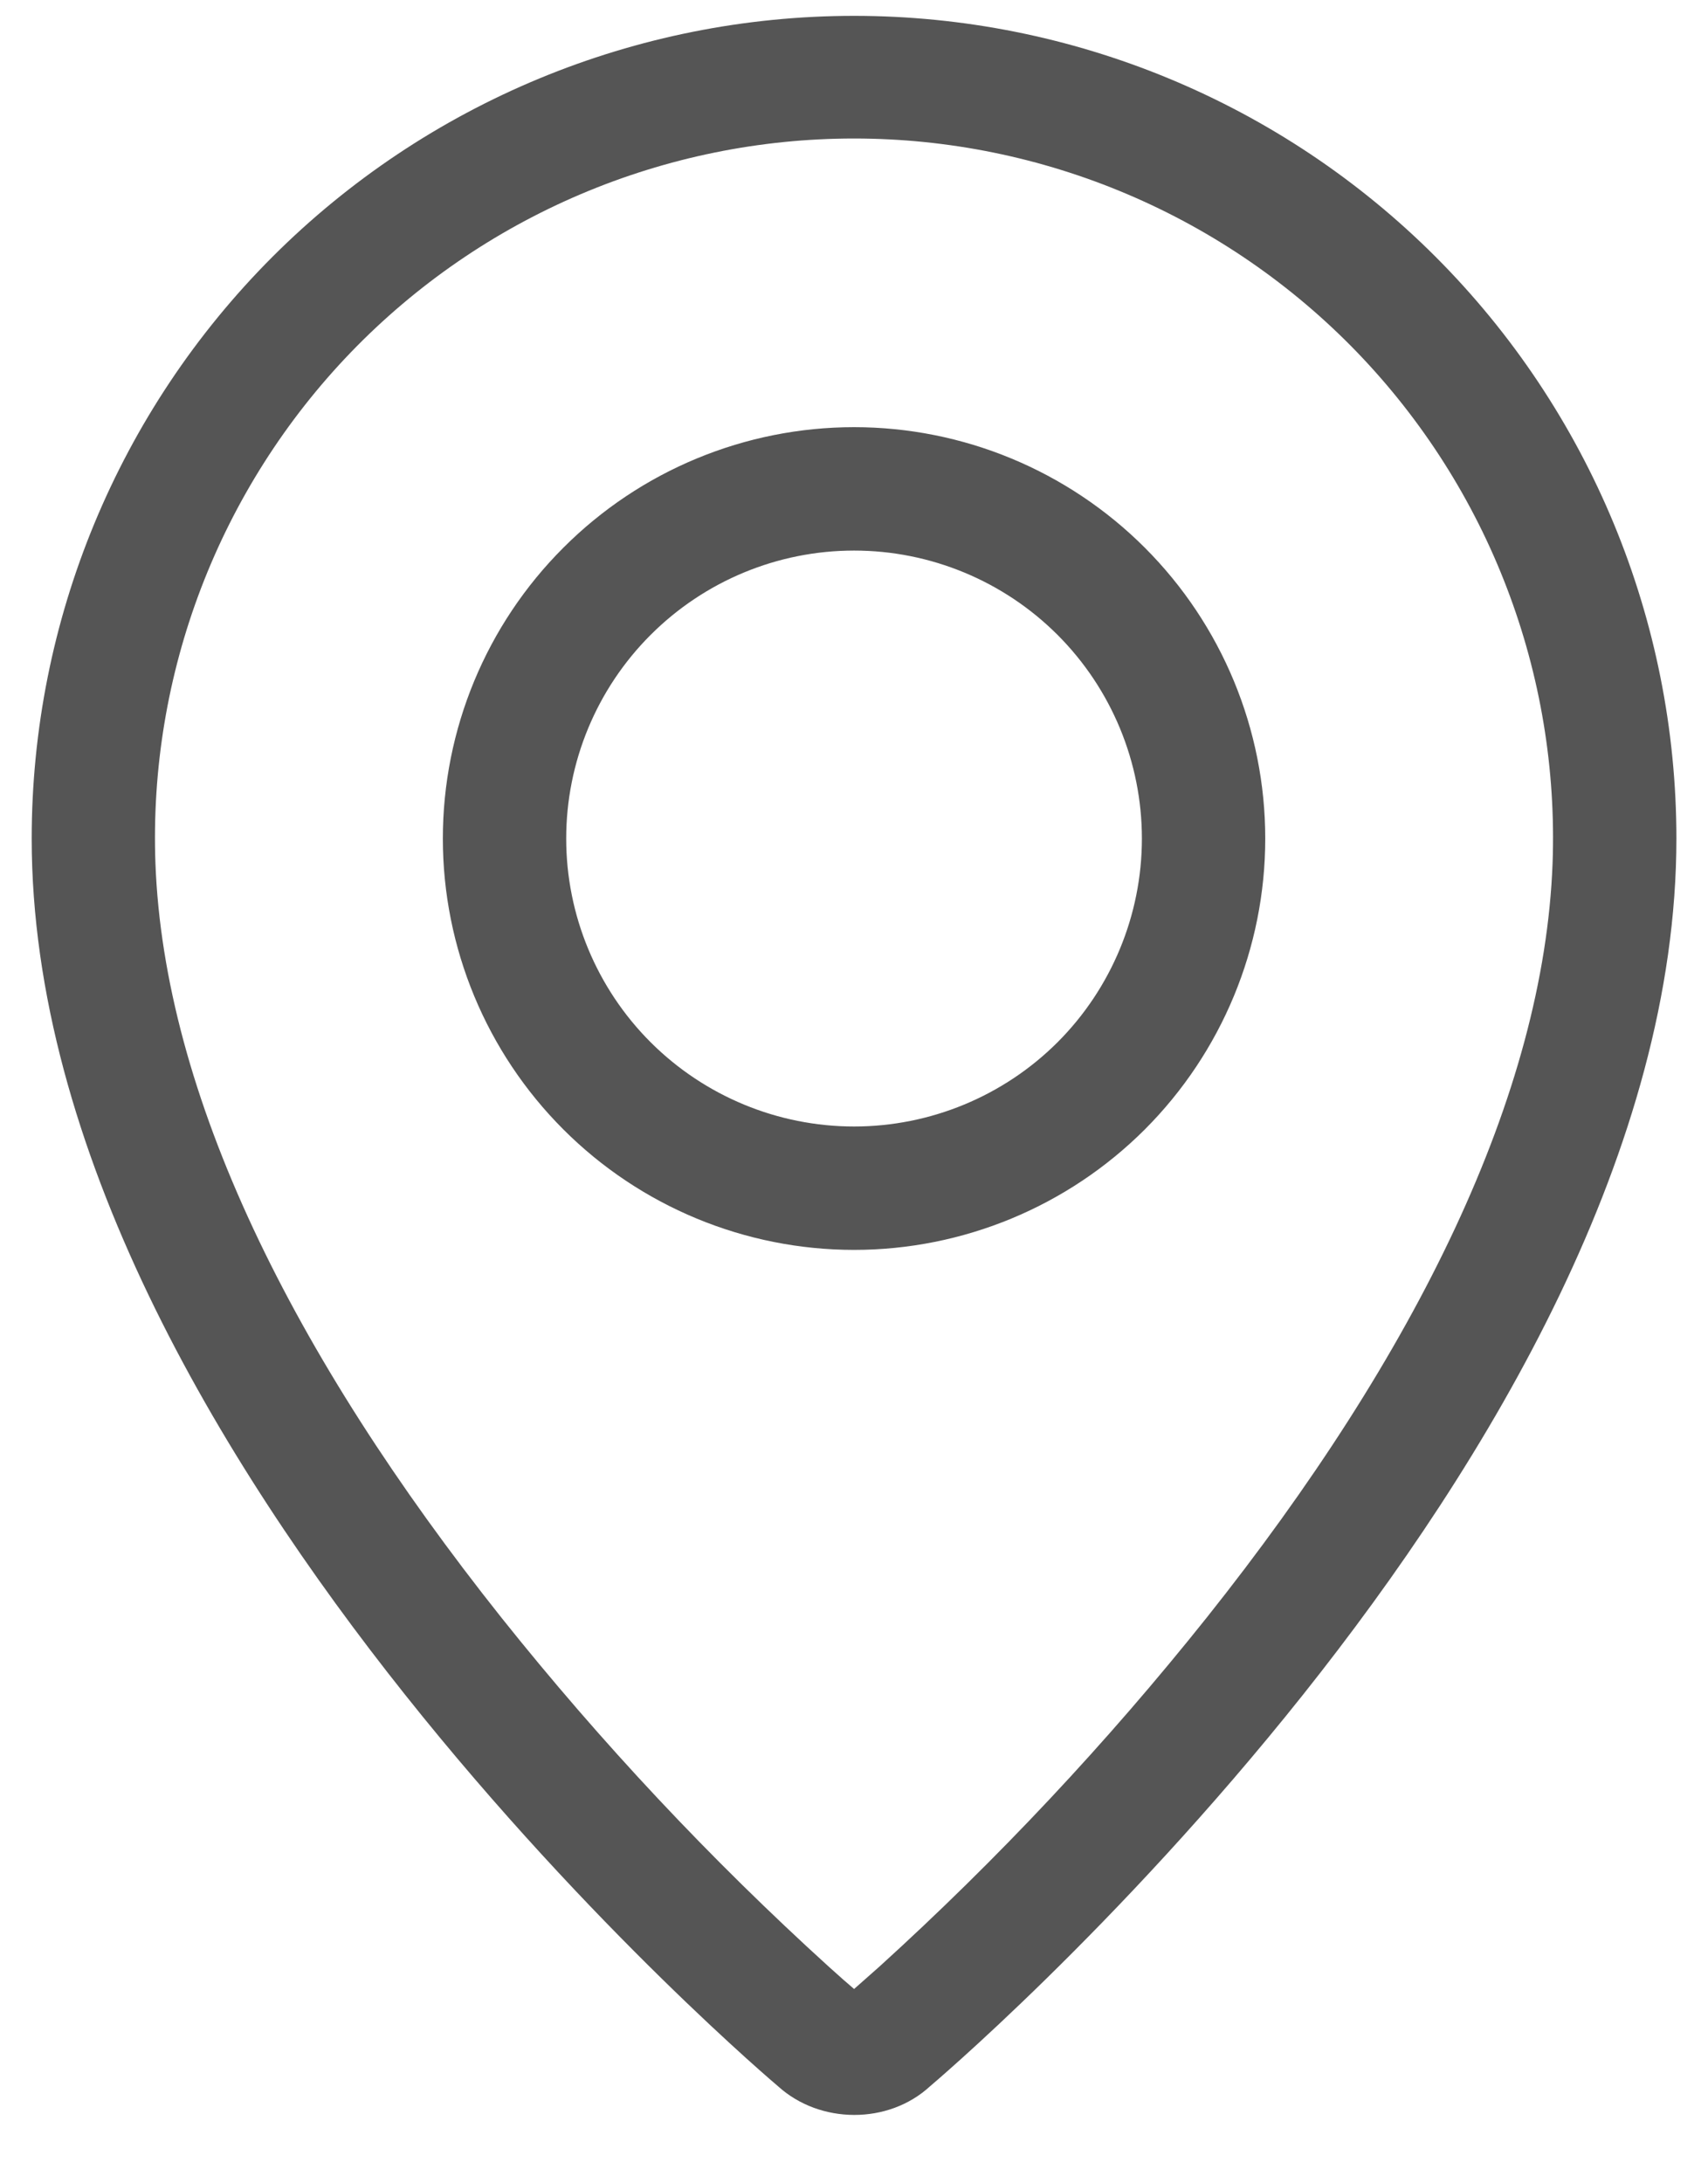 <svg width="18" height="23" viewBox="0 0 18 23" fill="none" xmlns="http://www.w3.org/2000/svg">
<path fill-rule="evenodd" clip-rule="evenodd" d="M9.268 20.717C10.514 19.586 11.667 18.357 12.716 17.042C14.927 14.265 16.271 11.528 16.362 9.094C16.398 8.104 16.234 7.118 15.88 6.193C15.527 5.269 14.99 4.425 14.303 3.712C13.616 3 12.792 2.433 11.881 2.046C10.97 1.659 9.99 1.459 9 1.459C8.01 1.459 7.03 1.659 6.119 2.046C5.208 2.433 4.384 3 3.697 3.712C3.01 4.425 2.474 5.269 2.12 6.193C1.766 7.118 1.602 8.104 1.638 9.094C1.73 11.528 3.076 14.265 5.285 17.042C6.334 18.357 7.487 19.586 8.733 20.717C8.853 20.825 8.942 20.904 9.001 20.953L9.268 20.717ZM8.201 21.979C8.201 21.979 0.334 15.353 0.334 8.834C0.334 6.535 1.247 4.331 2.872 2.705C4.498 1.08 6.702 0.167 9.001 0.167C11.299 0.167 13.504 1.08 15.129 2.705C16.754 4.331 17.667 6.535 17.667 8.834C17.667 15.353 9.8 21.979 9.8 21.979C9.362 22.382 8.642 22.378 8.201 21.979ZM9.001 11.867C9.805 11.867 10.577 11.547 11.146 10.979C11.714 10.41 12.034 9.638 12.034 8.834C12.034 8.029 11.714 7.258 11.146 6.689C10.577 6.12 9.805 5.8 9.001 5.8C8.196 5.8 7.425 6.12 6.856 6.689C6.287 7.258 5.967 8.029 5.967 8.834C5.967 9.638 6.287 10.41 6.856 10.979C7.425 11.547 8.196 11.867 9.001 11.867ZM9.001 13.167C7.851 13.167 6.749 12.71 5.937 11.898C5.124 11.085 4.667 9.983 4.667 8.834C4.667 7.684 5.124 6.582 5.937 5.77C6.749 4.957 7.851 4.5 9.001 4.5C10.15 4.5 11.252 4.957 12.065 5.77C12.877 6.582 13.334 7.684 13.334 8.834C13.334 9.983 12.877 11.085 12.065 11.898C11.252 12.71 10.15 13.167 9.001 13.167Z" fill="#555555"/>
</svg>
